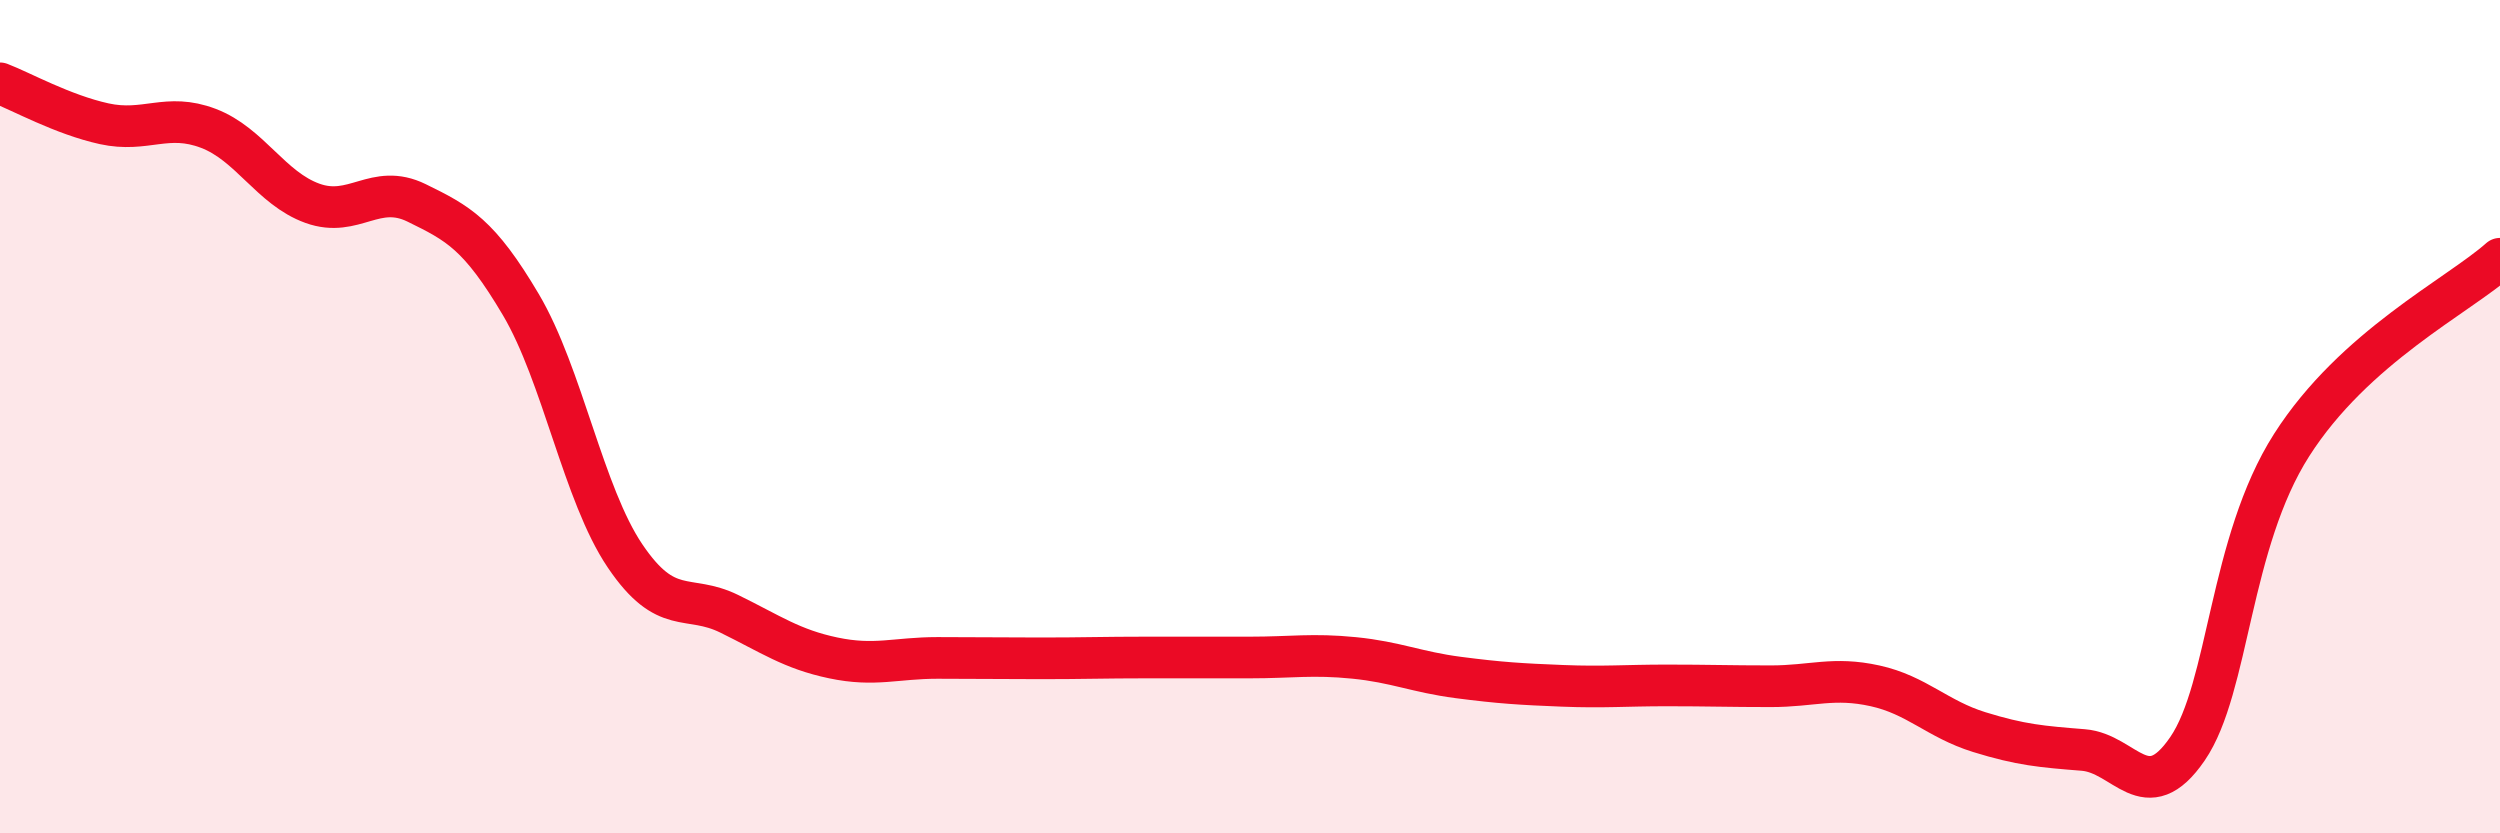 
    <svg width="60" height="20" viewBox="0 0 60 20" xmlns="http://www.w3.org/2000/svg">
      <path
        d="M 0,2 C 0.5,2.19 1.5,2.75 2.5,2.97 C 3.5,3.19 4,2.7 5,3.08 C 6,3.46 6.5,4.52 7.5,4.88 C 8.5,5.24 9,4.38 10,4.87 C 11,5.36 11.5,5.62 12.5,7.31 C 13.5,9 14,11.86 15,13.34 C 16,14.82 16.5,14.24 17.5,14.73 C 18.5,15.22 19,15.58 20,15.79 C 21,16 21.5,15.79 22.5,15.79 C 23.5,15.79 24,15.8 25,15.8 C 26,15.8 26.5,15.78 27.5,15.78 C 28.5,15.78 29,15.78 30,15.78 C 31,15.78 31.5,15.69 32.5,15.79 C 33.5,15.89 34,16.13 35,16.26 C 36,16.39 36.5,16.42 37.5,16.46 C 38.5,16.5 39,16.45 40,16.45 C 41,16.45 41.5,16.47 42.5,16.47 C 43.5,16.47 44,16.24 45,16.46 C 46,16.68 46.5,17.26 47.5,17.57 C 48.5,17.88 49,17.92 50,18 C 51,18.08 51.5,19.43 52.5,17.97 C 53.5,16.51 53.5,13.03 55,10.68 C 56.5,8.33 59,7.1 60,6.21L60 20L0 20Z"
        fill="#EB0A25"
        opacity="0.1"
        stroke-linecap="round"
        stroke-linejoin="round"
      />
      <path
        d="M 0,2 C 0.5,2.19 1.5,2.75 2.5,2.97 C 3.5,3.19 4,2.7 5,3.08 C 6,3.46 6.5,4.52 7.5,4.88 C 8.5,5.24 9,4.38 10,4.87 C 11,5.36 11.5,5.62 12.5,7.31 C 13.5,9 14,11.86 15,13.34 C 16,14.82 16.5,14.24 17.5,14.73 C 18.5,15.22 19,15.58 20,15.79 C 21,16 21.5,15.79 22.5,15.79 C 23.5,15.79 24,15.8 25,15.8 C 26,15.8 26.5,15.78 27.5,15.78 C 28.5,15.78 29,15.78 30,15.78 C 31,15.78 31.5,15.69 32.5,15.79 C 33.5,15.89 34,16.13 35,16.26 C 36,16.39 36.5,16.42 37.5,16.46 C 38.5,16.5 39,16.45 40,16.45 C 41,16.45 41.5,16.47 42.5,16.47 C 43.5,16.47 44,16.24 45,16.46 C 46,16.68 46.5,17.26 47.5,17.57 C 48.5,17.88 49,17.92 50,18 C 51,18.08 51.5,19.43 52.5,17.97 C 53.5,16.51 53.5,13.03 55,10.68 C 56.5,8.33 59,7.1 60,6.21"
        stroke="#EB0A25"
        stroke-width="1"
        fill="none"
        stroke-linecap="round"
        stroke-linejoin="round"
      />
    </svg>
  